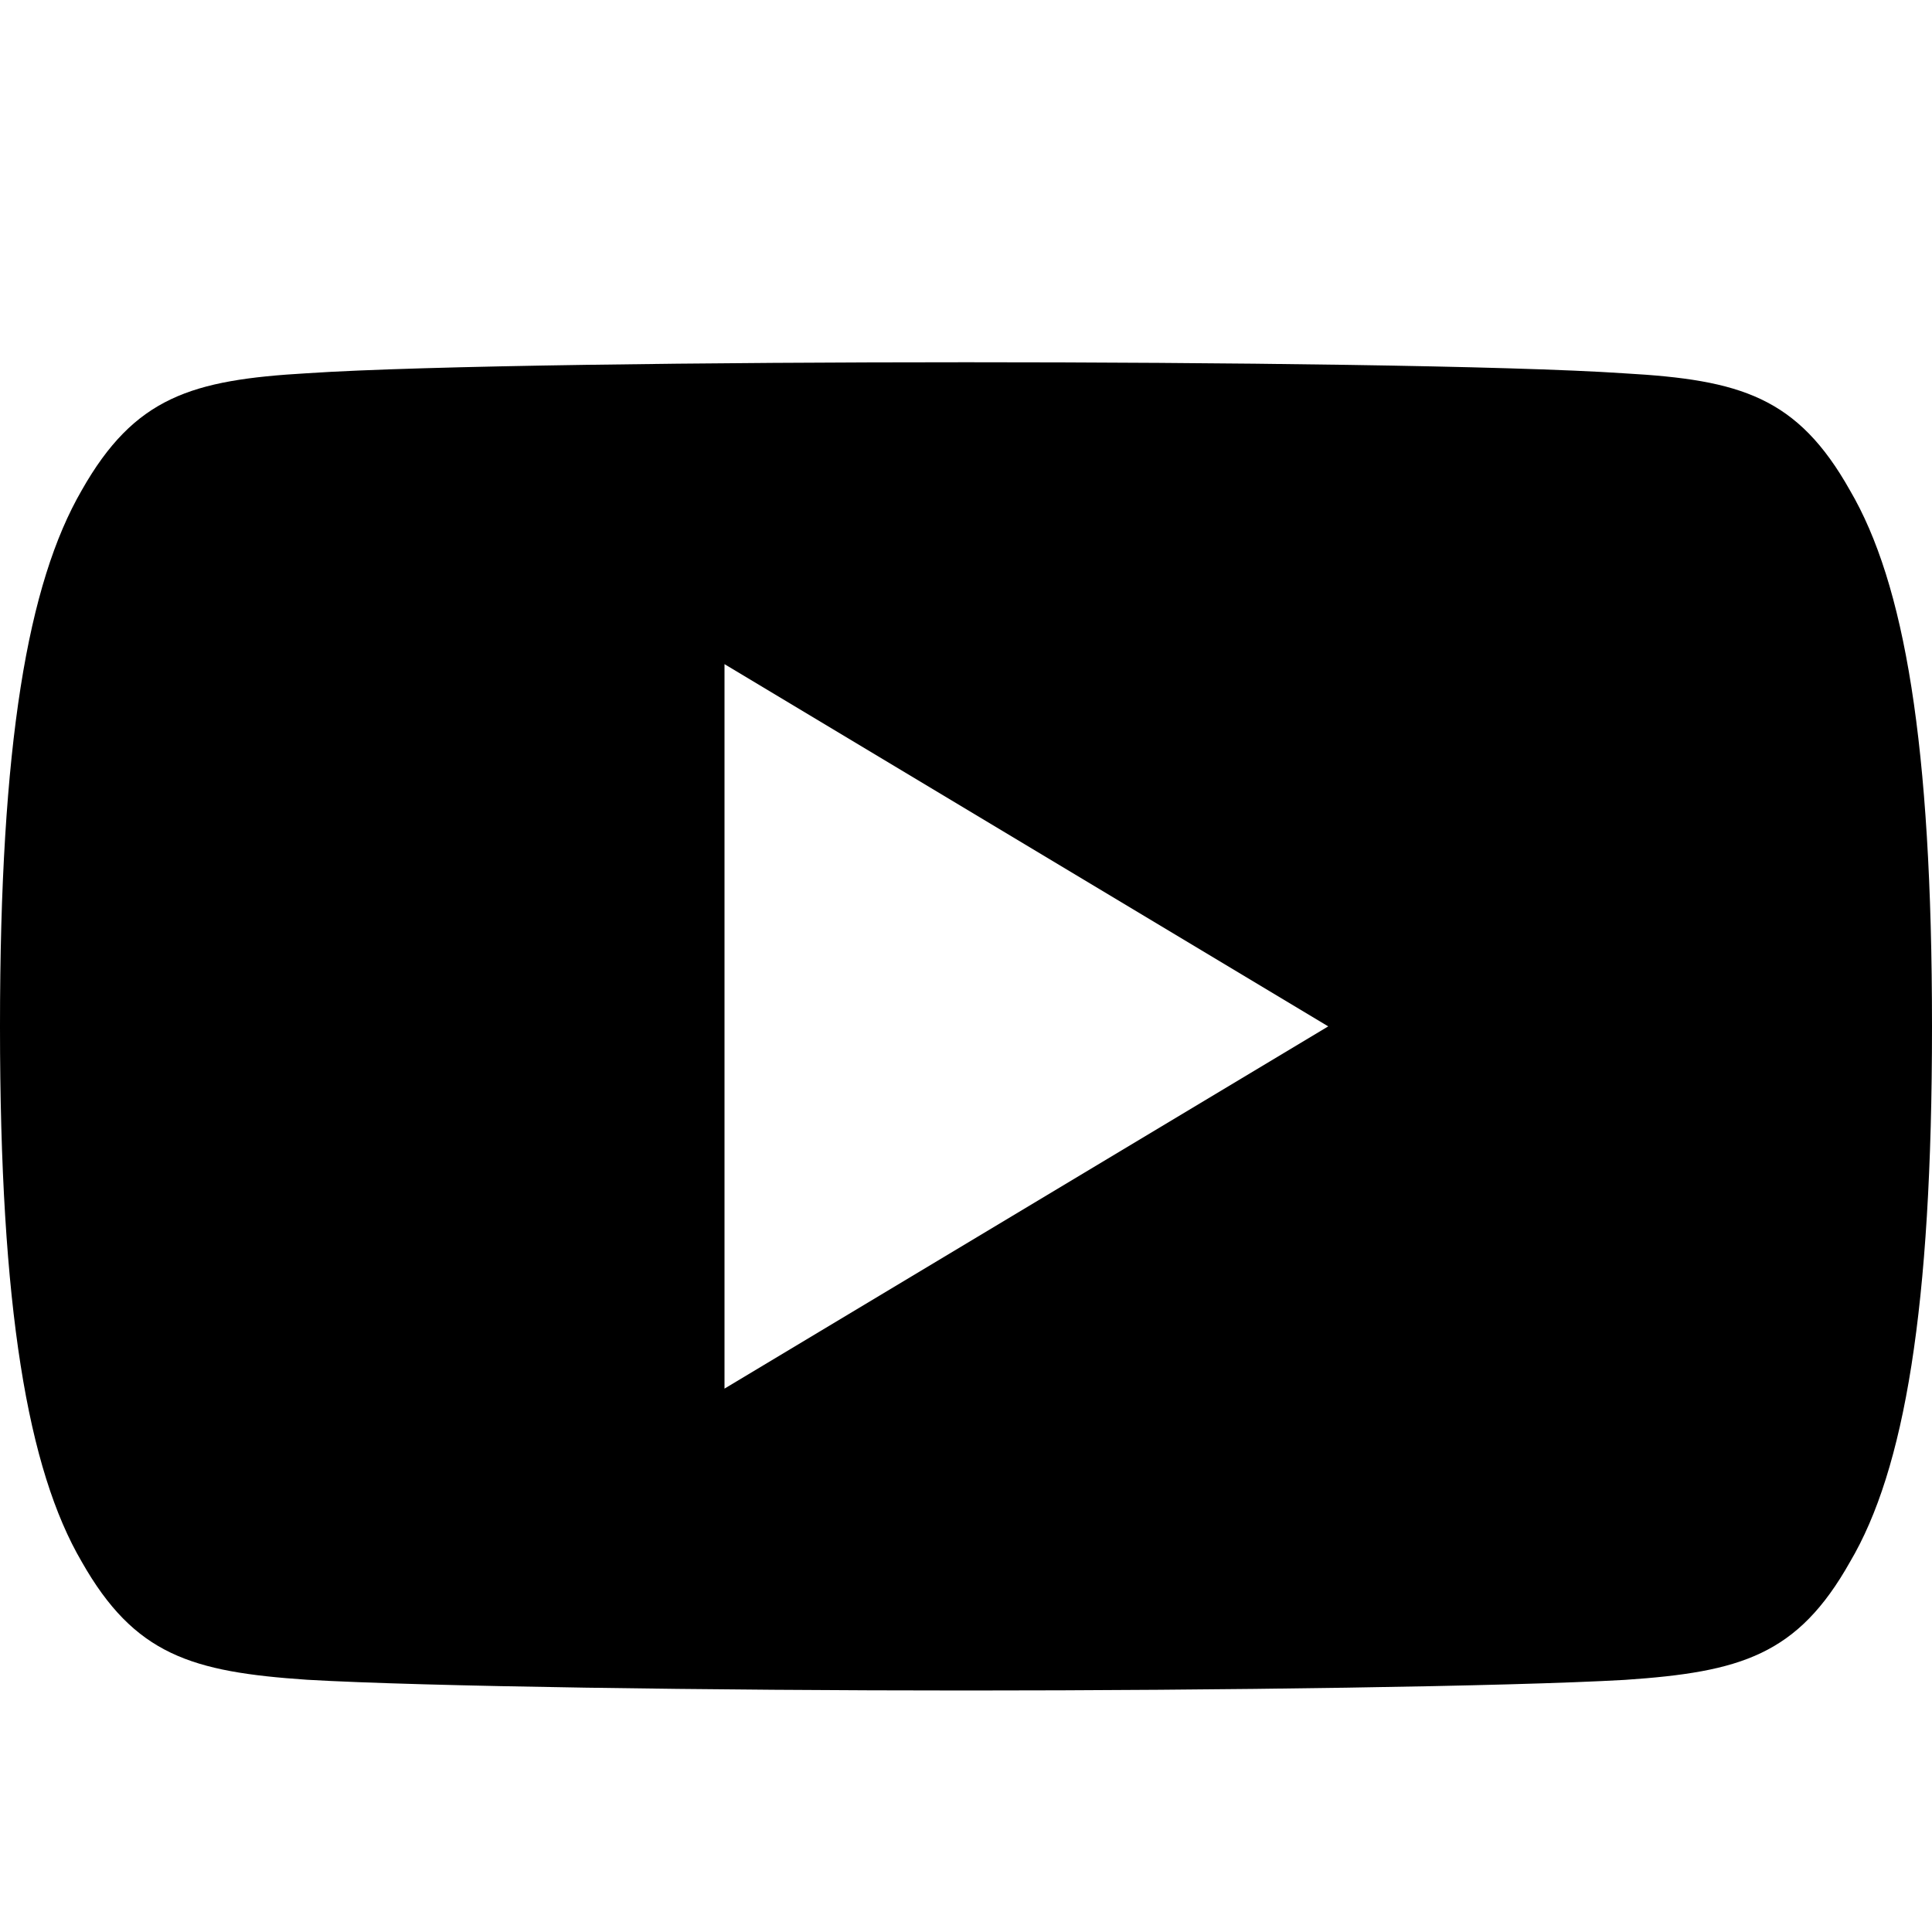 <svg width="16" height="16" viewBox="0 0 16 16" fill="none" xmlns="http://www.w3.org/2000/svg">
<path fill-rule="evenodd" clip-rule="evenodd" d="M15.32 4.06C14.886 3.288 14.415 3.146 13.456 3.092C12.498 3.027 10.089 3 8.002 3C5.911 3 3.501 3.027 2.544 3.091C1.587 3.146 1.115 3.287 0.677 4.06C0.23 4.831 0 6.159 0 8.497V8.505C0 10.833 0.23 12.171 0.677 12.934C1.115 13.706 1.586 13.846 2.543 13.911C3.501 13.967 5.911 14 8.002 14C10.089 14 12.498 13.967 13.457 13.912C14.416 13.847 14.887 13.707 15.321 12.935C15.772 12.172 16 10.834 16 8.506V8.498C16 6.159 15.772 4.831 15.32 4.06ZM6 11.5V5.5L11 8.5L6 11.5Z" fill="black"/>
</svg>
